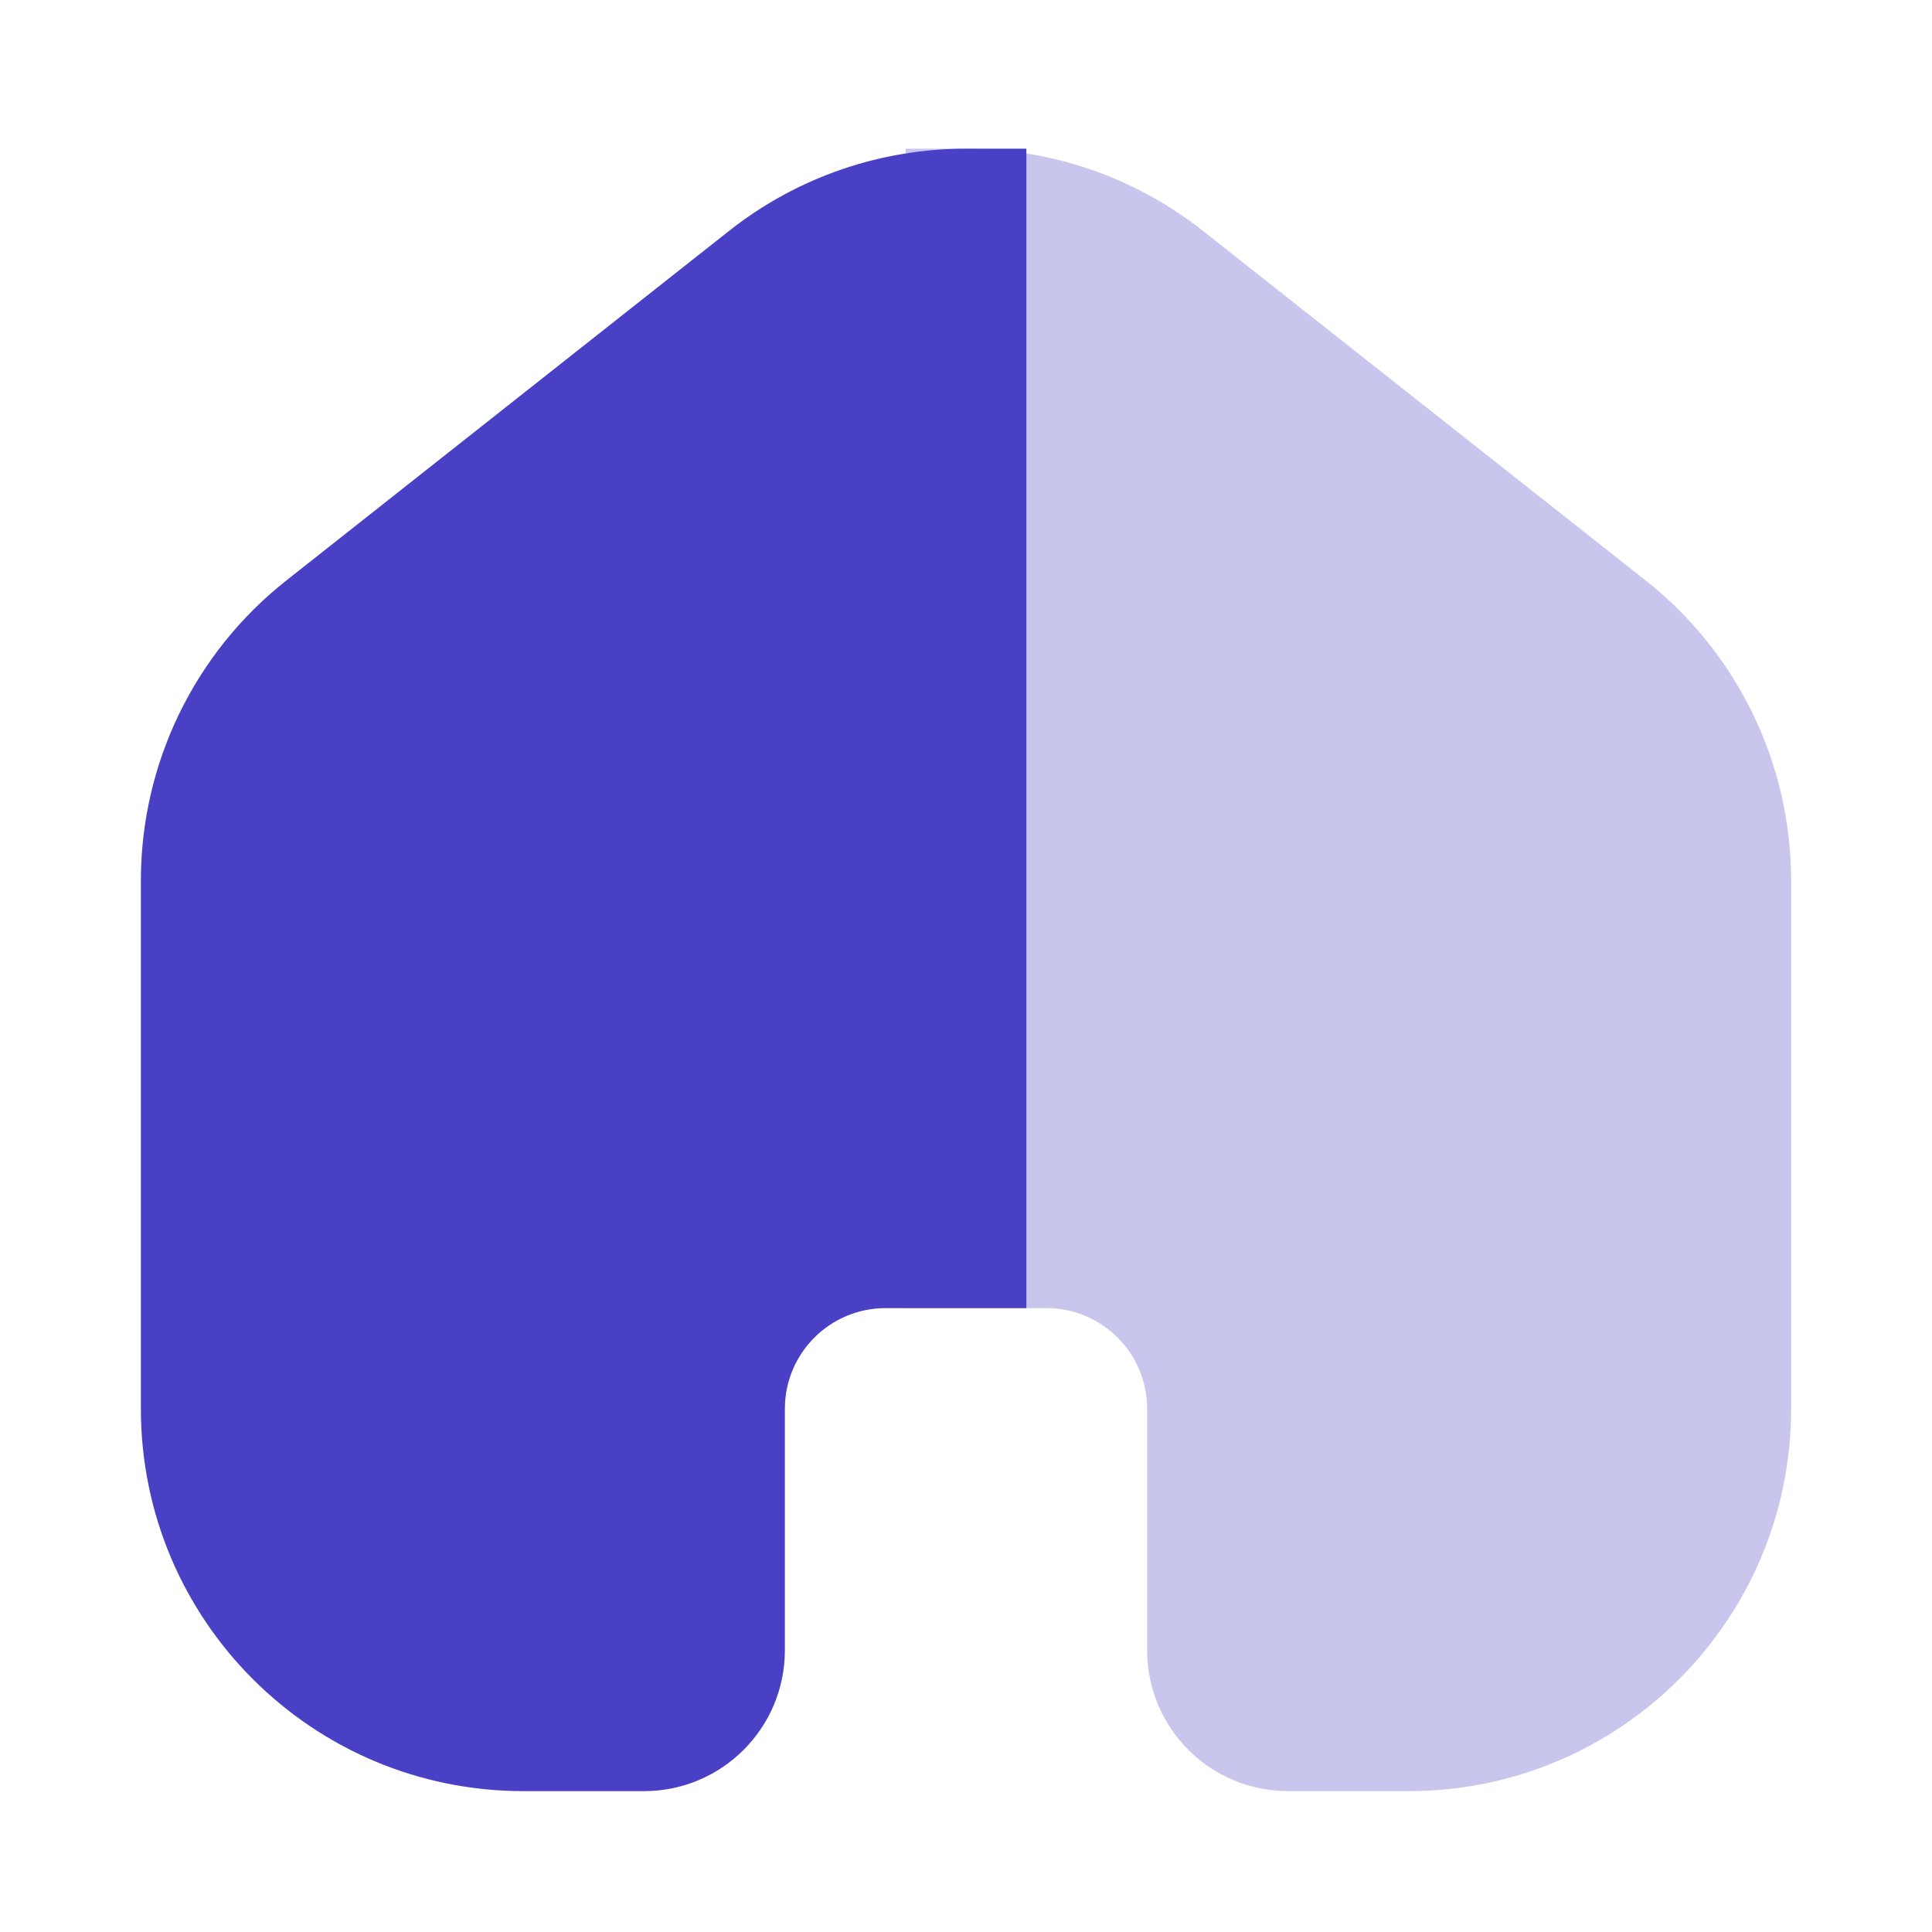 <svg width="24" height="24" viewBox="0 0 24 24" fill="none" xmlns="http://www.w3.org/2000/svg">
<path fill-rule="evenodd" clip-rule="evenodd" d="M12 2.597C11.124 2.597 10.248 2.884 9.521 3.457L4.021 7.799C3.061 8.558 2.5 9.715 2.5 10.939V17.5C2.5 19.709 4.291 21.5 6.5 21.5H8C8.552 21.5 9 21.053 9 20.5V17.5C9 16.396 9.895 15.5 11 15.5H12V2.597Z" fill="#4A40C6"/>
<path d="M9.521 3.457L9.057 2.868L9.057 2.868L9.521 3.457ZM12 2.597H12.75V1.847L12 1.847L12 2.597ZM4.021 7.799L4.486 8.388L4.486 8.388L4.021 7.799ZM12 15.5V16.25H12.75V15.5H12ZM9.986 4.046C10.577 3.58 11.288 3.347 12 3.347L12 1.847C10.96 1.847 9.919 2.187 9.057 2.868L9.986 4.046ZM4.486 8.388L9.986 4.046L9.057 2.868L3.557 7.211L4.486 8.388ZM3.25 10.939C3.25 9.944 3.705 9.004 4.486 8.388L3.557 7.211C2.416 8.111 1.75 9.485 1.75 10.939H3.25ZM3.25 17.5V10.939H1.75V17.5H3.25ZM6.5 20.75C4.705 20.75 3.25 19.295 3.25 17.5H1.75C1.75 20.124 3.877 22.25 6.5 22.25V20.75ZM8 20.75H6.5V22.25H8V20.75ZM8.25 20.5C8.25 20.638 8.138 20.75 8 20.75V22.25C8.966 22.25 9.75 21.467 9.75 20.5H8.25ZM8.25 17.5V20.5H9.75V17.5H8.25ZM11 14.75C9.481 14.75 8.25 15.982 8.25 17.5H9.75C9.75 16.81 10.31 16.25 11 16.25V14.75ZM12 14.75H11V16.25H12V14.75ZM12.75 15.5V2.597H11.25V15.5H12.75Z" fill="#4A40C6"/>
<g opacity="0.3">
<path fill-rule="evenodd" clip-rule="evenodd" d="M12 2.597C12.876 2.597 13.752 2.884 14.479 3.457L19.979 7.799C20.939 8.558 21.5 9.715 21.5 10.939V17.5C21.5 19.709 19.709 21.5 17.5 21.5H16C15.448 21.5 15 21.053 15 20.5V17.5C15 16.396 14.105 15.5 13 15.5H12V2.597Z" fill="#4A40C6"/>
<path d="M14.479 3.457L14.943 2.868L14.943 2.868L14.479 3.457ZM12 2.597H11.25V1.847L12 1.847L12 2.597ZM19.979 7.799L19.514 8.388L19.514 8.388L19.979 7.799ZM12 15.5V16.25H11.25V15.5H12ZM14.014 4.046C13.423 3.58 12.712 3.347 12 3.347L12 1.847C13.04 1.847 14.081 2.187 14.943 2.868L14.014 4.046ZM19.514 8.388L14.014 4.046L14.943 2.868L20.443 7.211L19.514 8.388ZM20.75 10.939C20.75 9.944 20.294 9.004 19.514 8.388L20.443 7.211C21.584 8.111 22.25 9.485 22.25 10.939H20.75ZM20.75 17.5V10.939H22.25V17.5H20.75ZM17.5 20.75C19.295 20.75 20.75 19.295 20.75 17.5H22.25C22.25 20.124 20.123 22.25 17.5 22.25V20.75ZM16 20.75H17.5V22.25H16V20.75ZM15.75 20.5C15.75 20.638 15.862 20.75 16 20.75V22.25C15.034 22.25 14.25 21.467 14.25 20.5H15.75ZM15.75 17.5V20.5H14.25V17.5H15.75ZM13 14.75C14.519 14.75 15.75 15.982 15.75 17.5H14.25C14.25 16.81 13.69 16.25 13 16.25V14.75ZM12 14.75H13V16.25H12V14.75ZM11.25 15.5V2.597H12.75V15.5H11.25Z" fill="#4A40C6"/>
</g>
</svg>
